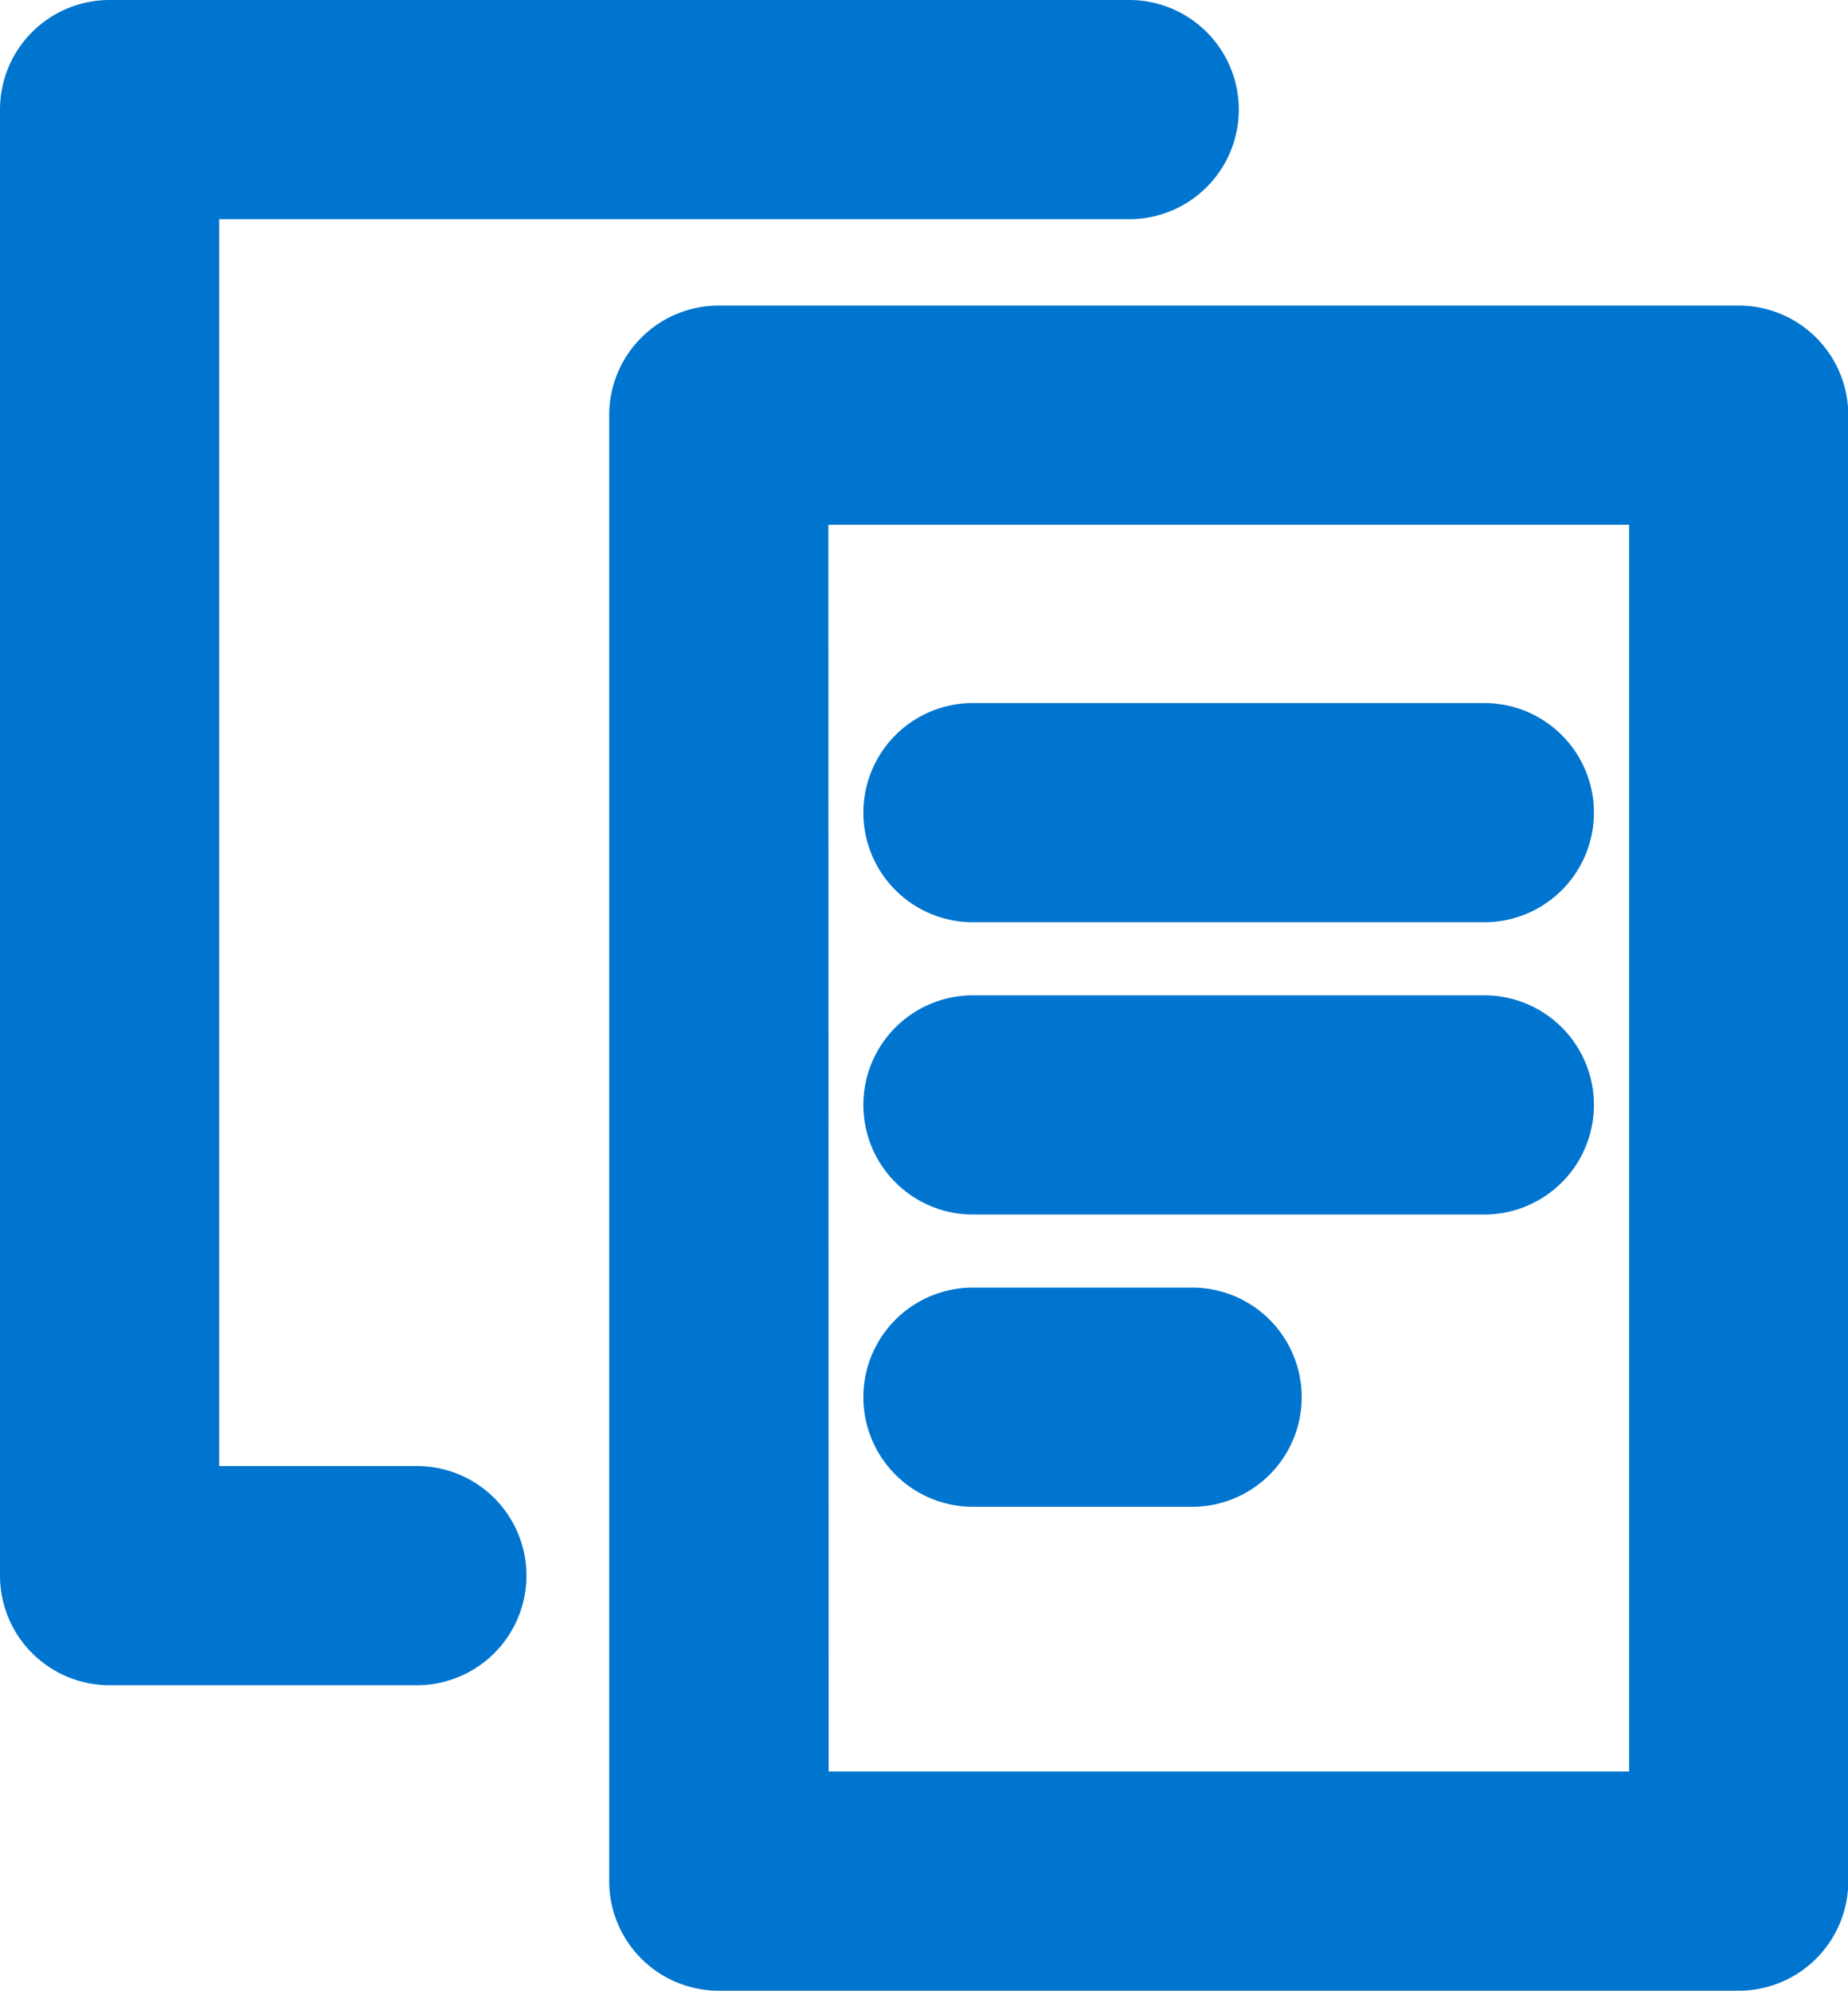 <svg xmlns="http://www.w3.org/2000/svg" xmlns:xlink="http://www.w3.org/1999/xlink" width="25.296" height="27.245" viewBox="0 0 25.296 27.245">
  <defs>
    <clipPath id="clip-path">
      <rect id="Rectangle_230" data-name="Rectangle 230" width="25.296" height="27.245" transform="translate(0 0)" fill="none"/>
    </clipPath>
  </defs>
  <g id="_8285-icon-documents" data-name="8285-icon-documents" transform="translate(0 0)">
    <g id="Group_515" data-name="Group 515" clip-path="url(#clip-path)">
      <path id="Path_1382" data-name="Path 1382" d="M5.706,23.064H1.5a1.5,1.5,0,0,1-1.5-1.5V1.5A1.5,1.5,0,0,1,1.5,0H15.457a1.5,1.5,0,1,1,0,3H3V20.064H5.706a1.5,1.5,0,0,1,0,3" fill="#0075cf"/>
      <path id="Path_1383" data-name="Path 1383" d="M23.8,27.245H9.839a1.5,1.5,0,0,1-1.5-1.5V5.682a1.5,1.5,0,0,1,1.5-1.5H23.8a1.5,1.5,0,0,1,1.5,1.5V25.745a1.5,1.5,0,0,1-1.5,1.5m-12.457-3H22.3V7.182H11.339Z" fill="#0075cf"/>
      <path id="Path_1384" data-name="Path 1384" d="M20.318,12.622h-7a1.5,1.5,0,0,1,0-3h7a1.5,1.5,0,1,1,0,3" fill="#0075cf"/>
      <path id="Path_1385" data-name="Path 1385" d="M20.318,16.622h-7a1.5,1.5,0,0,1,0-3h7a1.5,1.5,0,0,1,0,3" fill="#0075cf"/>
      <path id="Path_1386" data-name="Path 1386" d="M16.318,20.622h-3a1.5,1.5,0,0,1,0-3h3a1.5,1.5,0,0,1,0,3" fill="#0075cf"/>
    </g>
  </g>
</svg>
